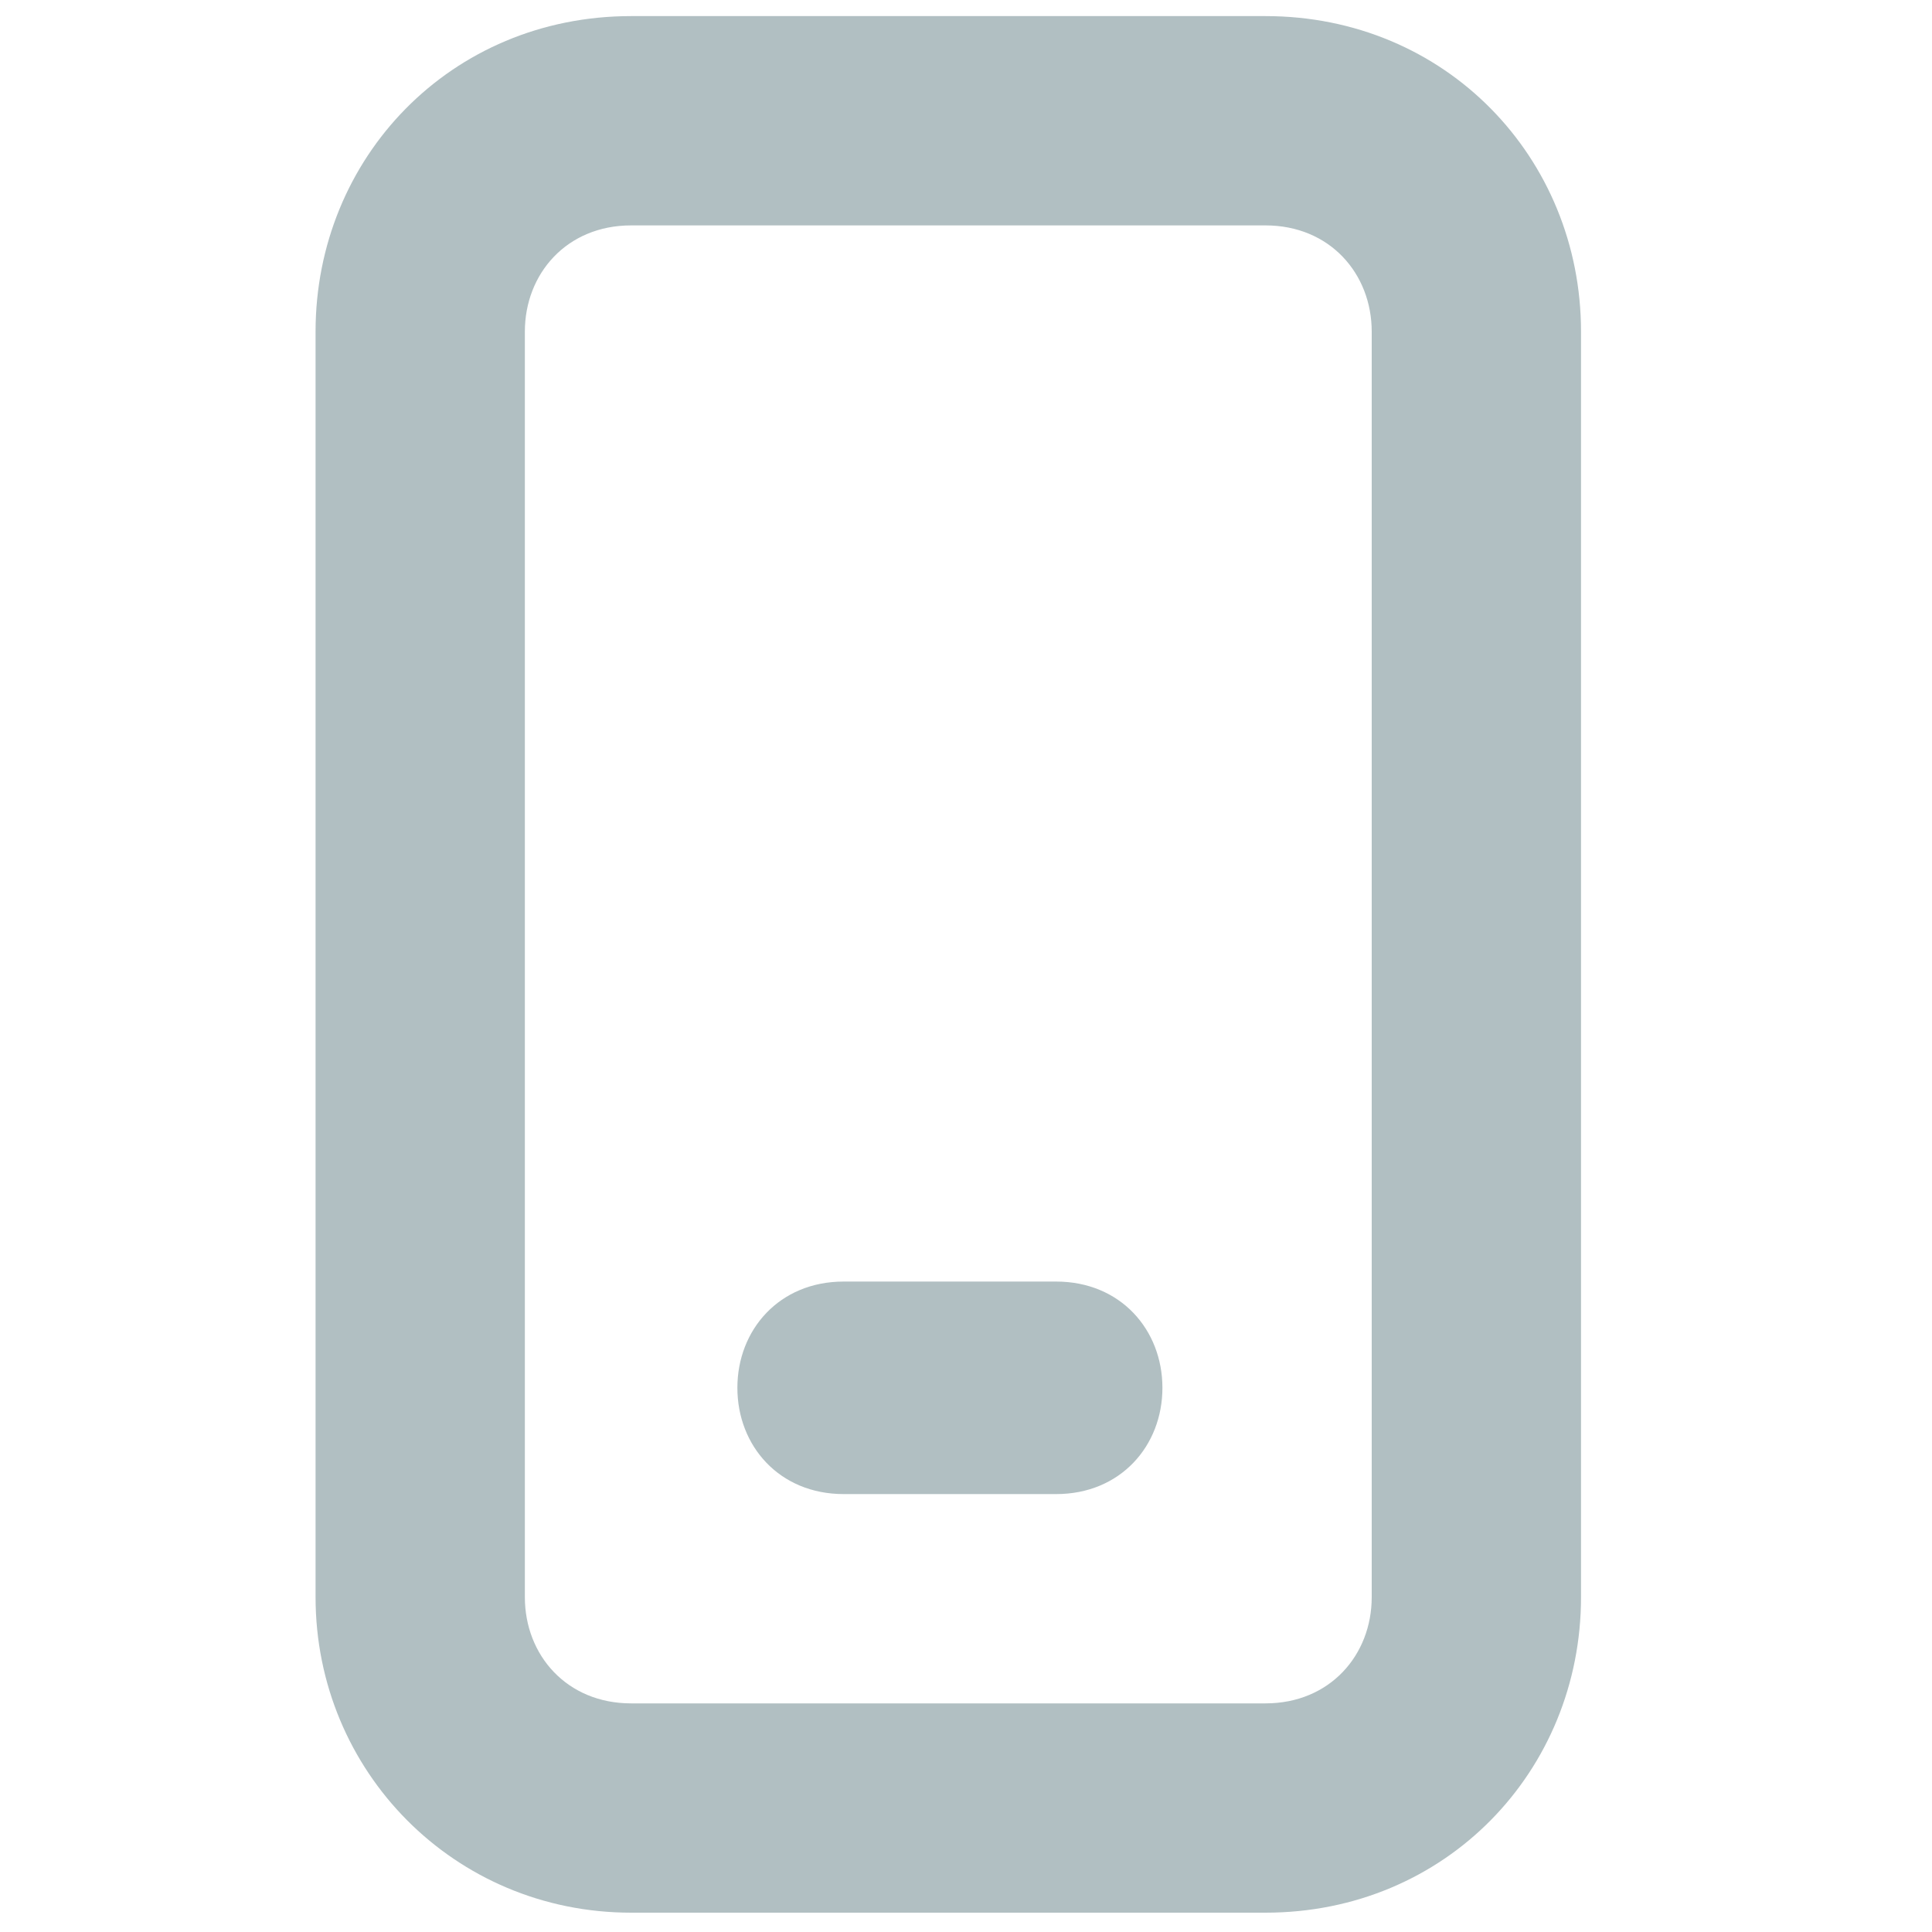 <svg xmlns="http://www.w3.org/2000/svg" xmlns:xlink="http://www.w3.org/1999/xlink" id="Layer_1" x="0px" y="0px" viewBox="0 0 60 60" style="enable-background:new 0 0 60 60;" xml:space="preserve"> <style type="text/css"> .st0{fill:none;} .st1{fill-rule:evenodd;clip-rule:evenodd;fill:#B1BFC2;} </style> <rect x="0.5" y="0.2" class="st0" width="59" height="59"></rect> <path class="st1" d="M39.3,0.5H19.6c-5.6,0-9.8,4.4-9.8,9.8v39.3c0,5.4,4.3,9.8,9.8,9.8h19.7c5.6,0,9.8-4.4,9.8-9.8V10.3 C49.1,4.9,44.9,0.5,39.3,0.5z M16.3,10.3c0-1.8,1.3-3.3,3.3-3.3h19.7c2,0,3.3,1.5,3.3,3.3v39.3c0,1.8-1.3,3.3-3.3,3.3H19.6 c-2,0-3.3-1.5-3.3-3.3V10.3z M26.2,39.8c-2,0-3.3,1.5-3.3,3.3c0,1.8,1.3,3.3,3.3,3.3h6.6c2,0,3.3-1.5,3.3-3.3c0-1.8-1.3-3.3-3.3-3.3 H26.2z"></path> </svg>